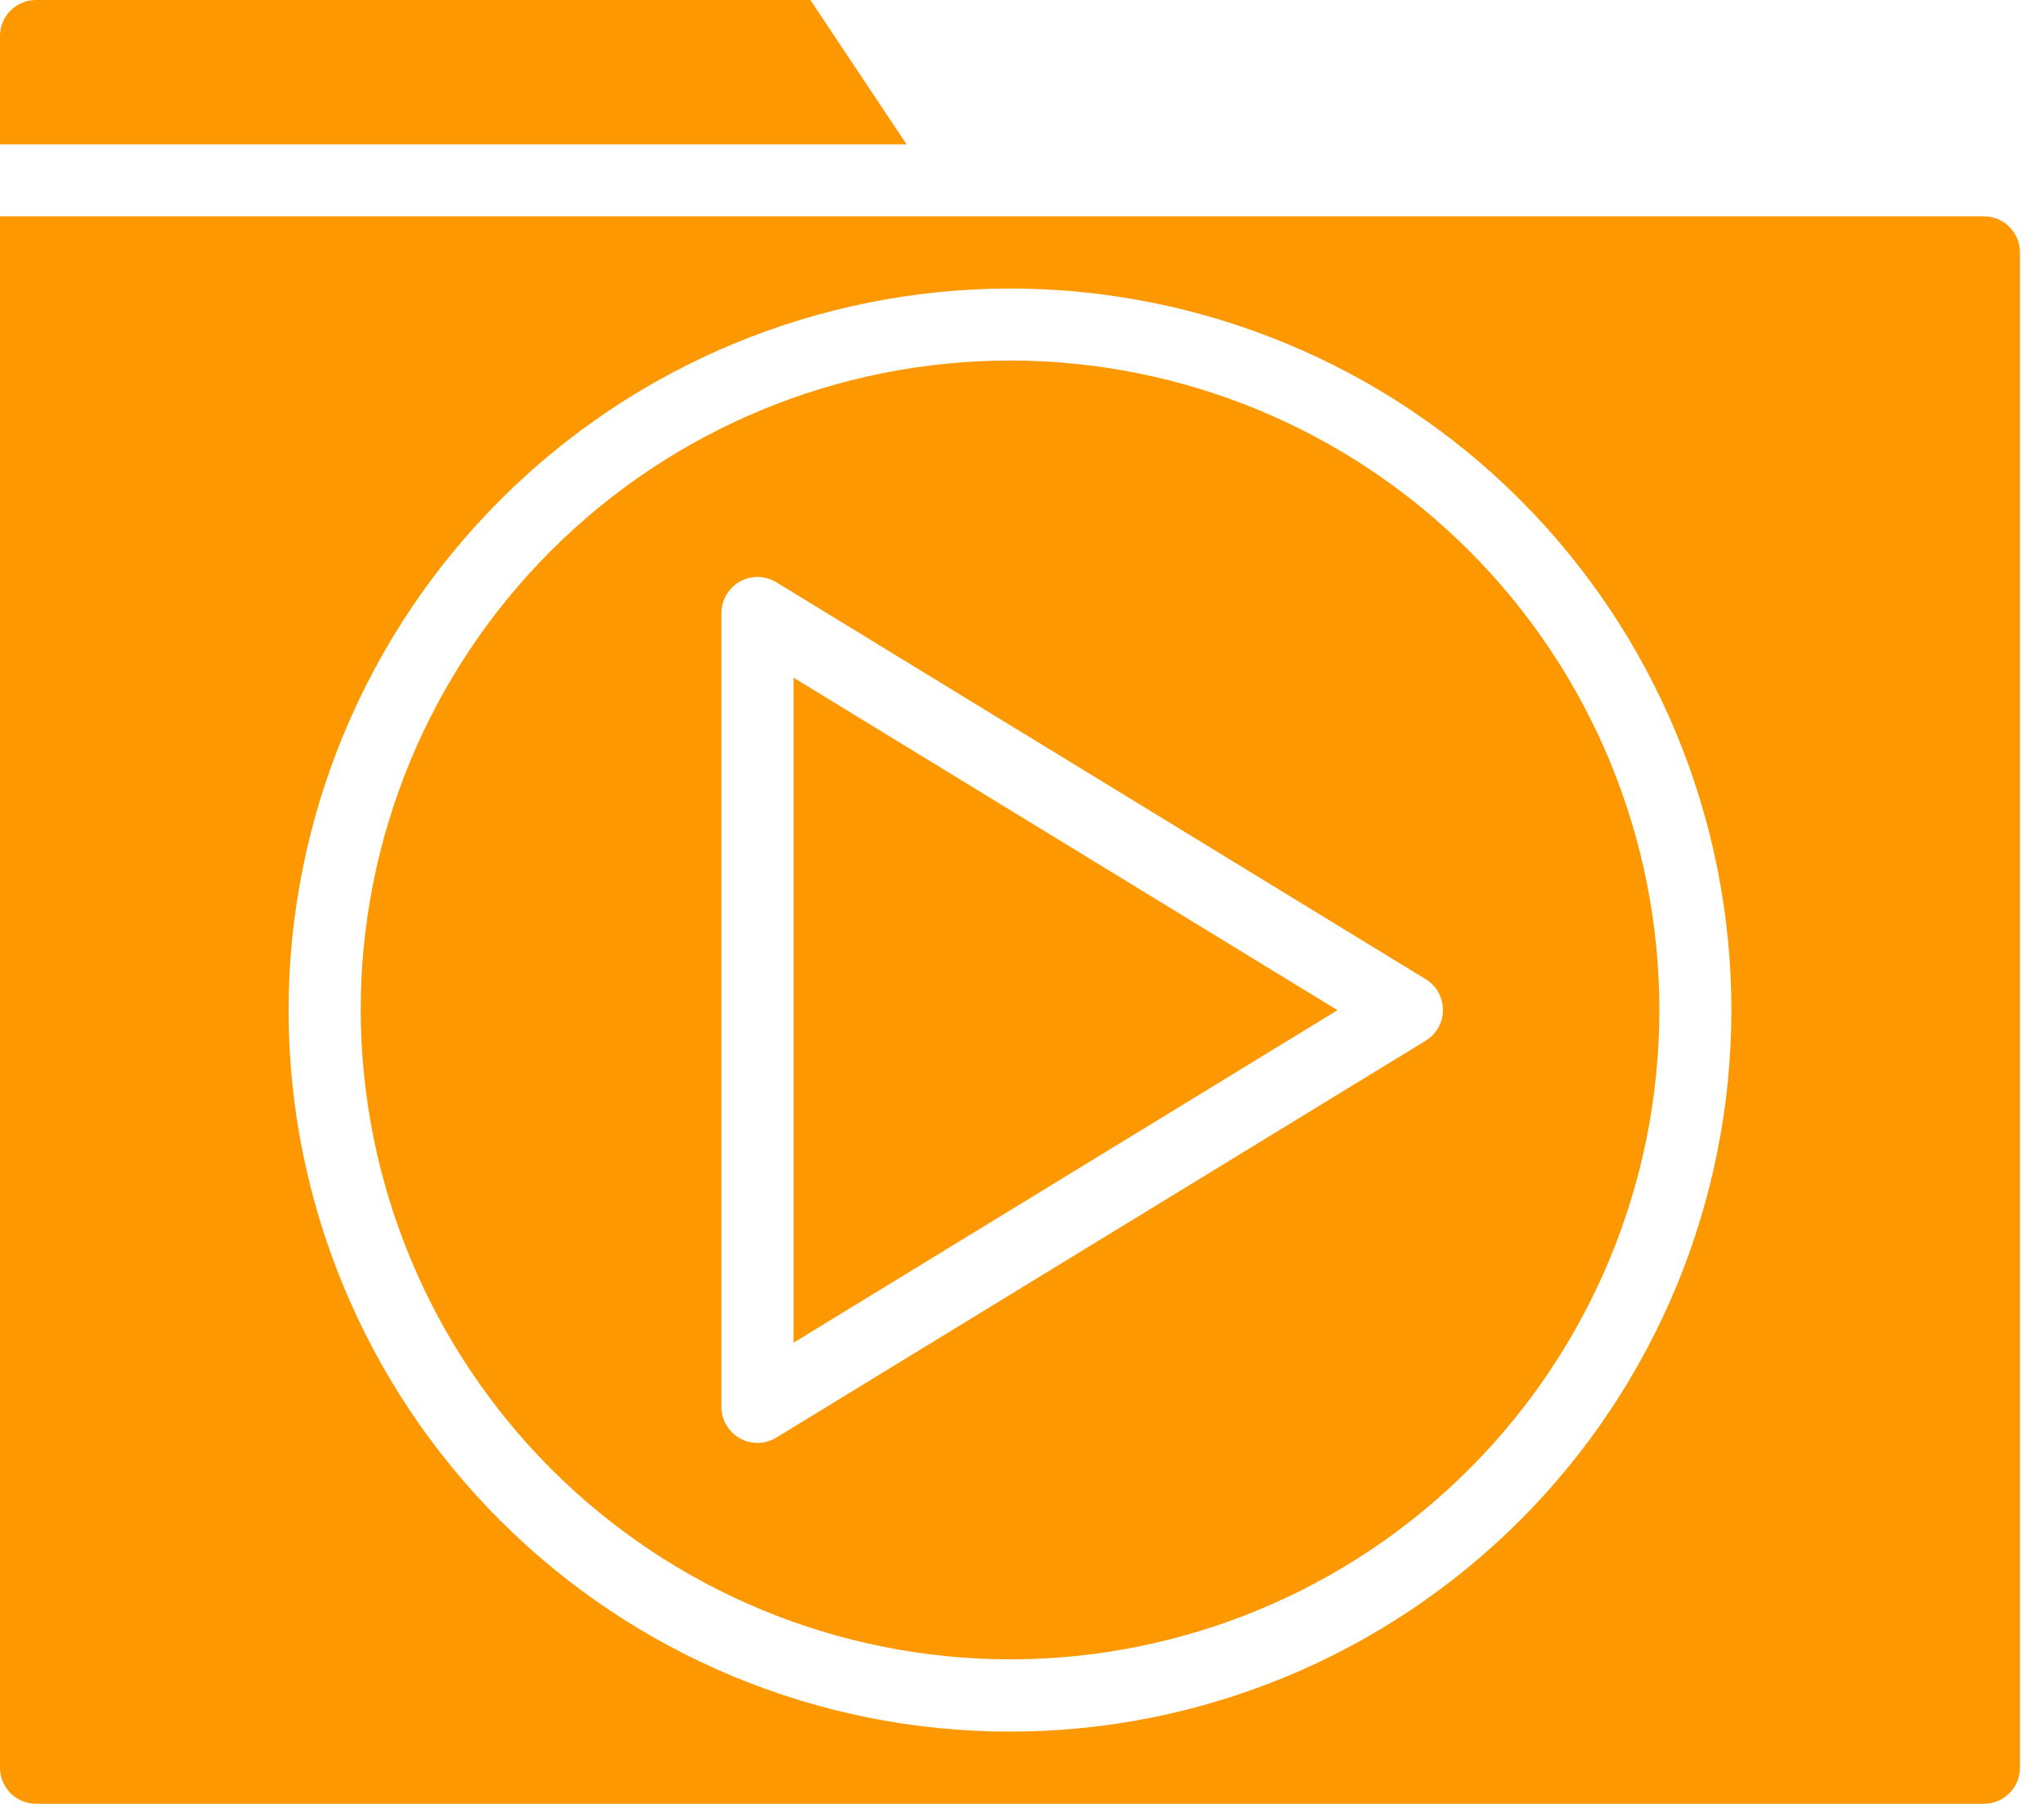 <svg width="17" height="15" viewBox="0 0 17 15" fill="none" xmlns="http://www.w3.org/2000/svg">
<path d="M6.6 5.635V11.165L11.124 8.4L6.6 5.635Z" fill="#FD9801"/>
<path d="M8.401 13.798C9.833 13.798 11.206 13.229 12.219 12.216C13.232 11.204 13.801 9.83 13.801 8.398C13.801 6.966 13.232 5.592 12.219 4.58C11.206 3.567 9.833 2.998 8.401 2.998C6.968 2.998 5.595 3.567 4.582 4.58C3.569 5.592 3 6.966 3 8.398C3.002 9.83 3.572 11.202 4.584 12.215C5.596 13.227 6.969 13.797 8.401 13.798L8.401 13.798ZM6 5.098C6 4.99 6.059 4.889 6.154 4.836C6.248 4.783 6.364 4.785 6.457 4.842L11.857 8.142C11.946 8.196 12.001 8.293 12.001 8.398C12.001 8.503 11.946 8.6 11.857 8.654L6.457 11.954C6.364 12.011 6.248 12.013 6.154 11.96C6.059 11.907 6 11.807 6 11.698V5.098Z" fill="#FD9801"/>
<path d="M0.3 14.999H16.5C16.58 14.999 16.656 14.967 16.712 14.911C16.769 14.855 16.8 14.778 16.8 14.699V2.099C16.8 2.019 16.769 1.943 16.712 1.887C16.656 1.83 16.58 1.799 16.5 1.799H0V14.699C0 14.778 0.032 14.855 0.088 14.911C0.144 14.967 0.22 14.999 0.3 14.999ZM8.4 2.399C9.991 2.399 11.518 3.031 12.643 4.156C13.768 5.281 14.4 6.808 14.4 8.399C14.4 9.99 13.768 11.516 12.643 12.641C11.518 13.767 9.991 14.399 8.4 14.399C6.809 14.399 5.283 13.767 4.158 12.641C3.032 11.516 2.4 9.99 2.4 8.399C2.402 6.808 3.035 5.283 4.16 4.158C5.284 3.033 6.809 2.401 8.4 2.399L8.4 2.399Z" fill="#FD9801"/>
<path d="M0 1.2H7.54L6.74 0H0.3C0.134 0 0 0.134 0 0.3L0 1.2Z" fill="#FD9801"/>
</svg>
